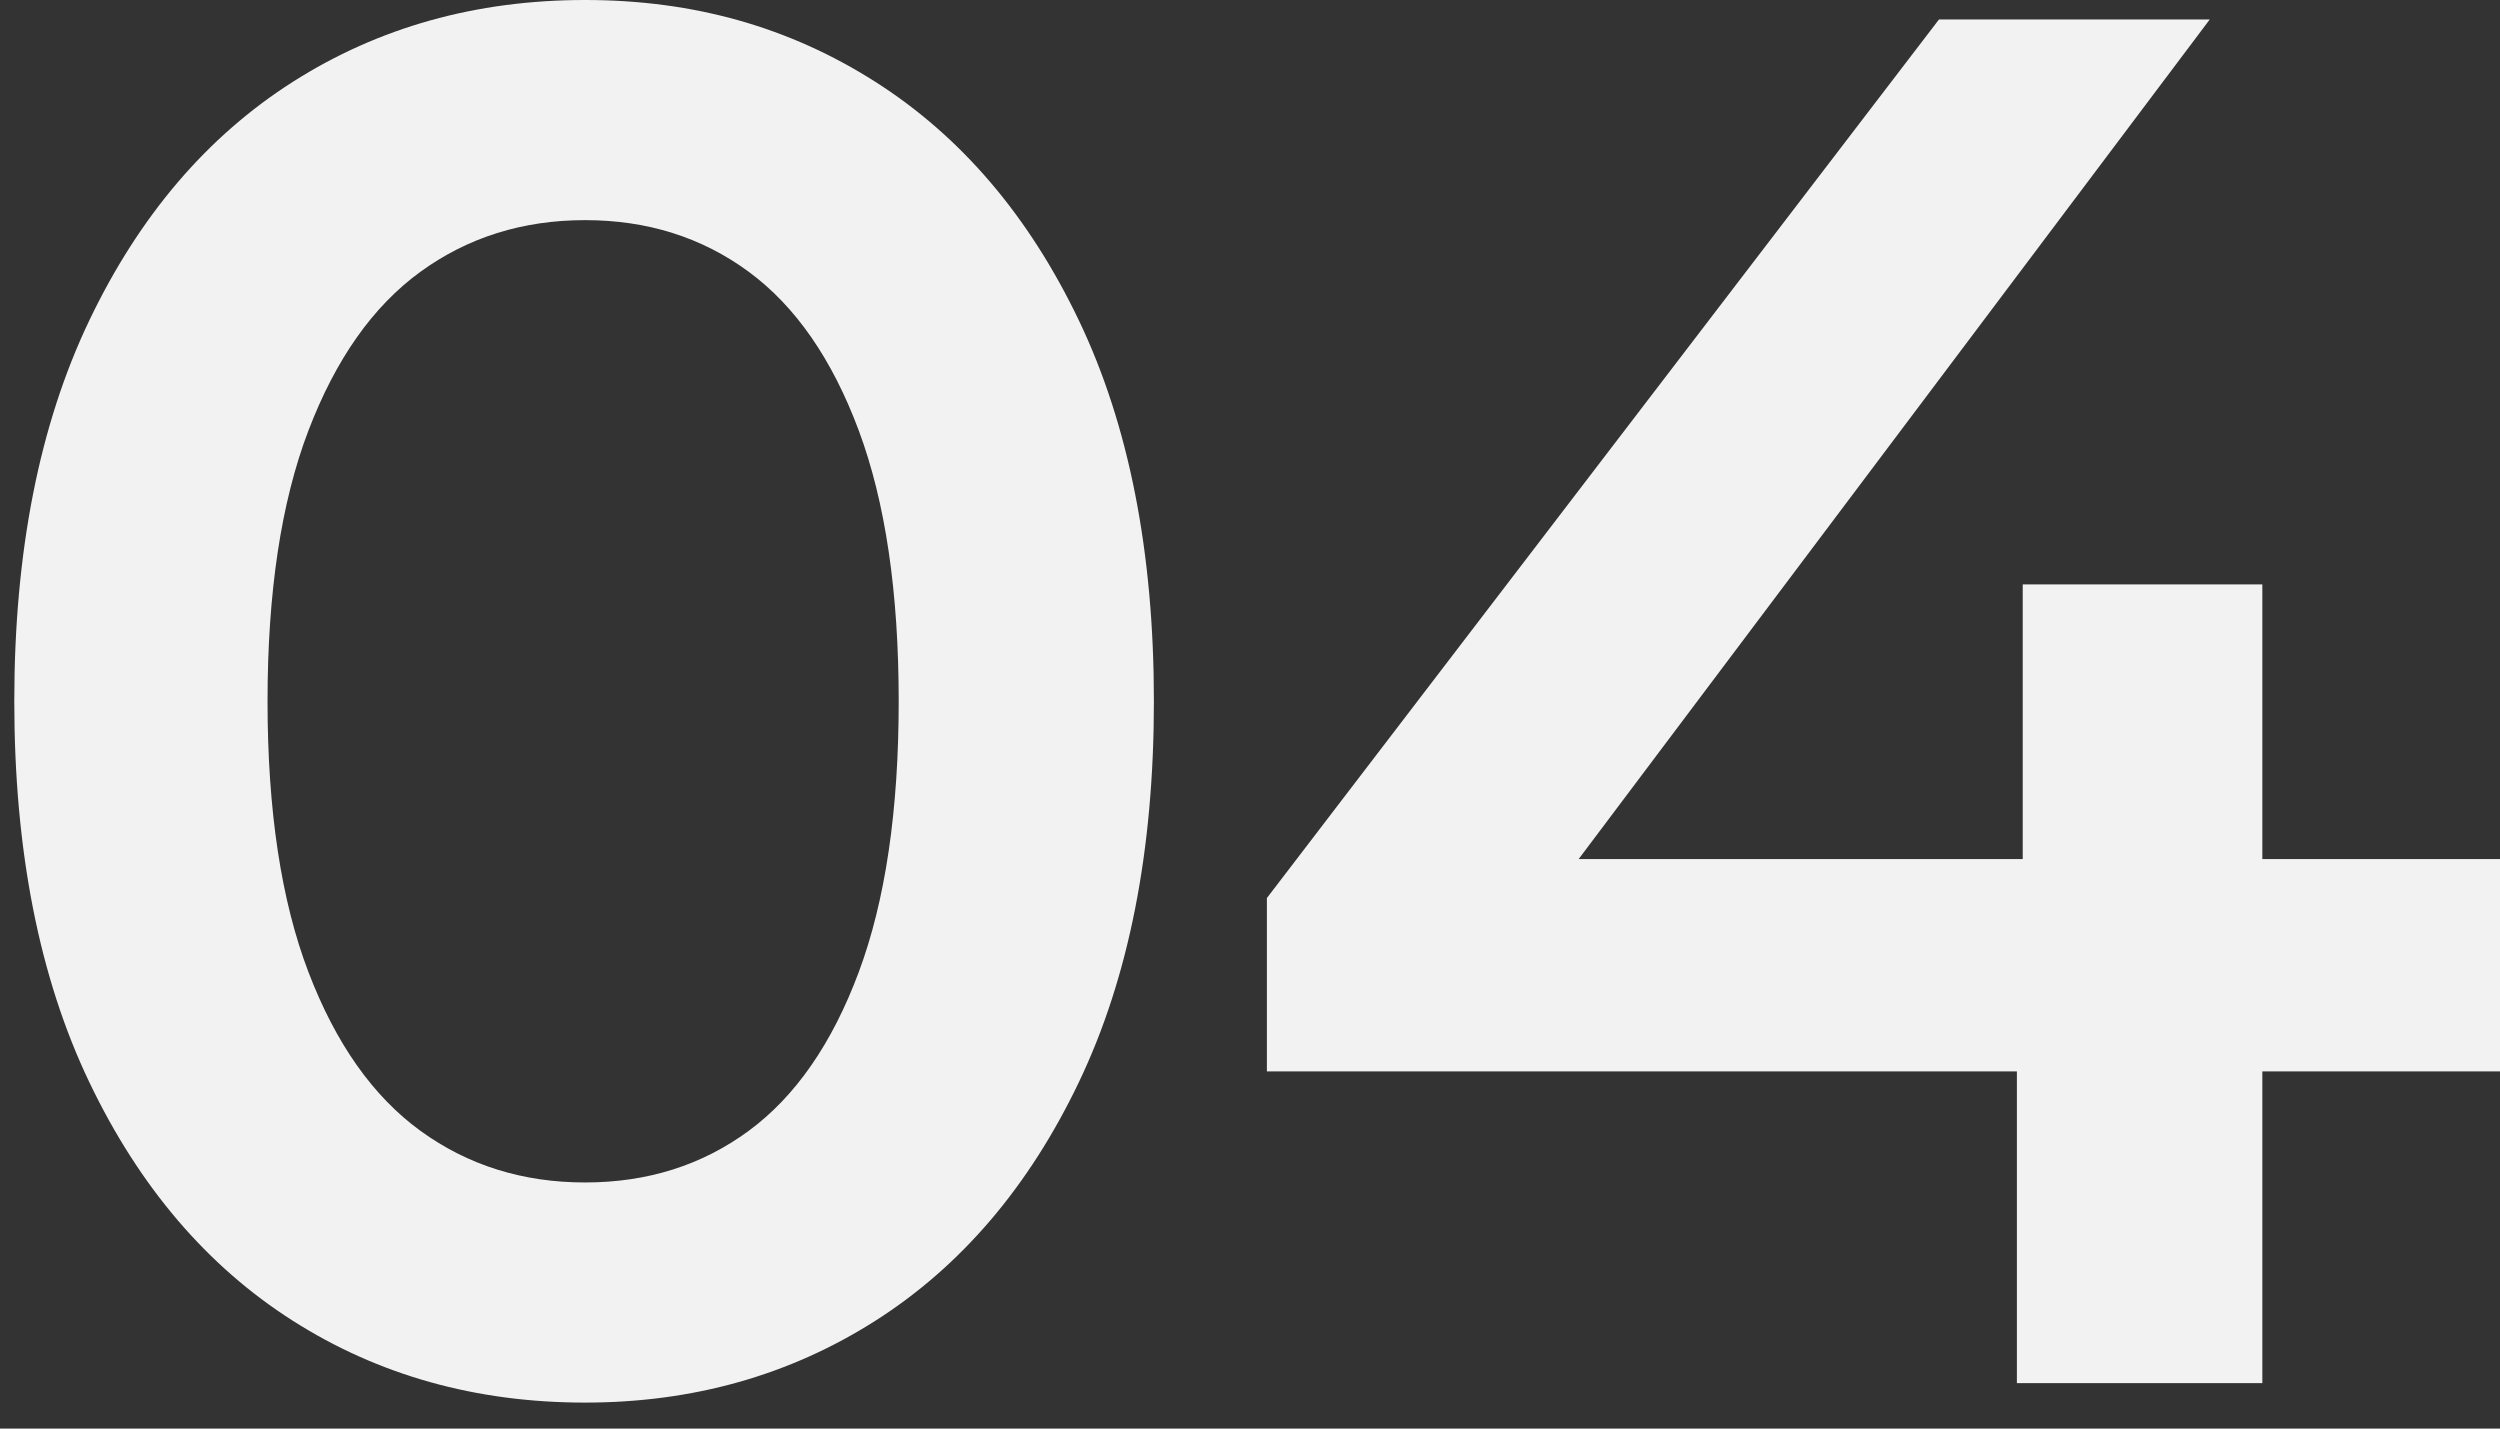 <?xml version="1.0" encoding="UTF-8"?><svg id="_レイヤー_3" xmlns="http://www.w3.org/2000/svg" viewBox="0 0 385 220"><rect x="0" y="0" width="385" height="220" fill="#333333" stroke="none"/><defs><style>.cls-1{fill:#f2f2f2;}</style></defs><path class="cls-1" d="m90.1,216c-16.8,0-31.8-4.2-45-12.6-13.2-8.4-23.65-20.65-31.35-36.75-7.7-16.1-11.55-35.65-11.55-58.65s3.85-42.55,11.55-58.65c7.7-16.1,18.15-28.35,31.35-36.75C58.3,4.2,73.3,0,90.1,0s31.5,4.2,44.7,12.6,23.65,20.65,31.35,36.75c7.7,16.1,11.55,35.65,11.55,58.65s-3.85,42.55-11.55,58.65c-7.7,16.1-18.15,28.35-31.35,36.75s-28.1,12.6-44.7,12.6Zm0-33.9c9.6,0,18-2.65,25.2-7.95,7.2-5.3,12.85-13.45,16.95-24.45,4.1-11,6.15-24.9,6.15-41.7s-2.05-30.7-6.15-41.7c-4.1-11-9.75-19.15-16.95-24.45-7.2-5.3-15.6-7.95-25.2-7.95s-18.05,2.65-25.35,7.95c-7.3,5.3-13.05,13.45-17.25,24.45-4.2,11-6.3,24.9-6.3,41.7s2.1,30.7,6.3,41.7c4.2,11,9.95,19.15,17.25,24.45,7.3,5.3,15.75,7.95,25.35,7.95Z"/><path class="cls-1" d="m195.1,165v-26.7L298.6,3h41.7l-101.7,135.3-19.8-6h166.2v32.7h-189.9Zm115.5,48v-48l.9-32.7v-42.3h36.9v123h-37.8Z"/></svg>